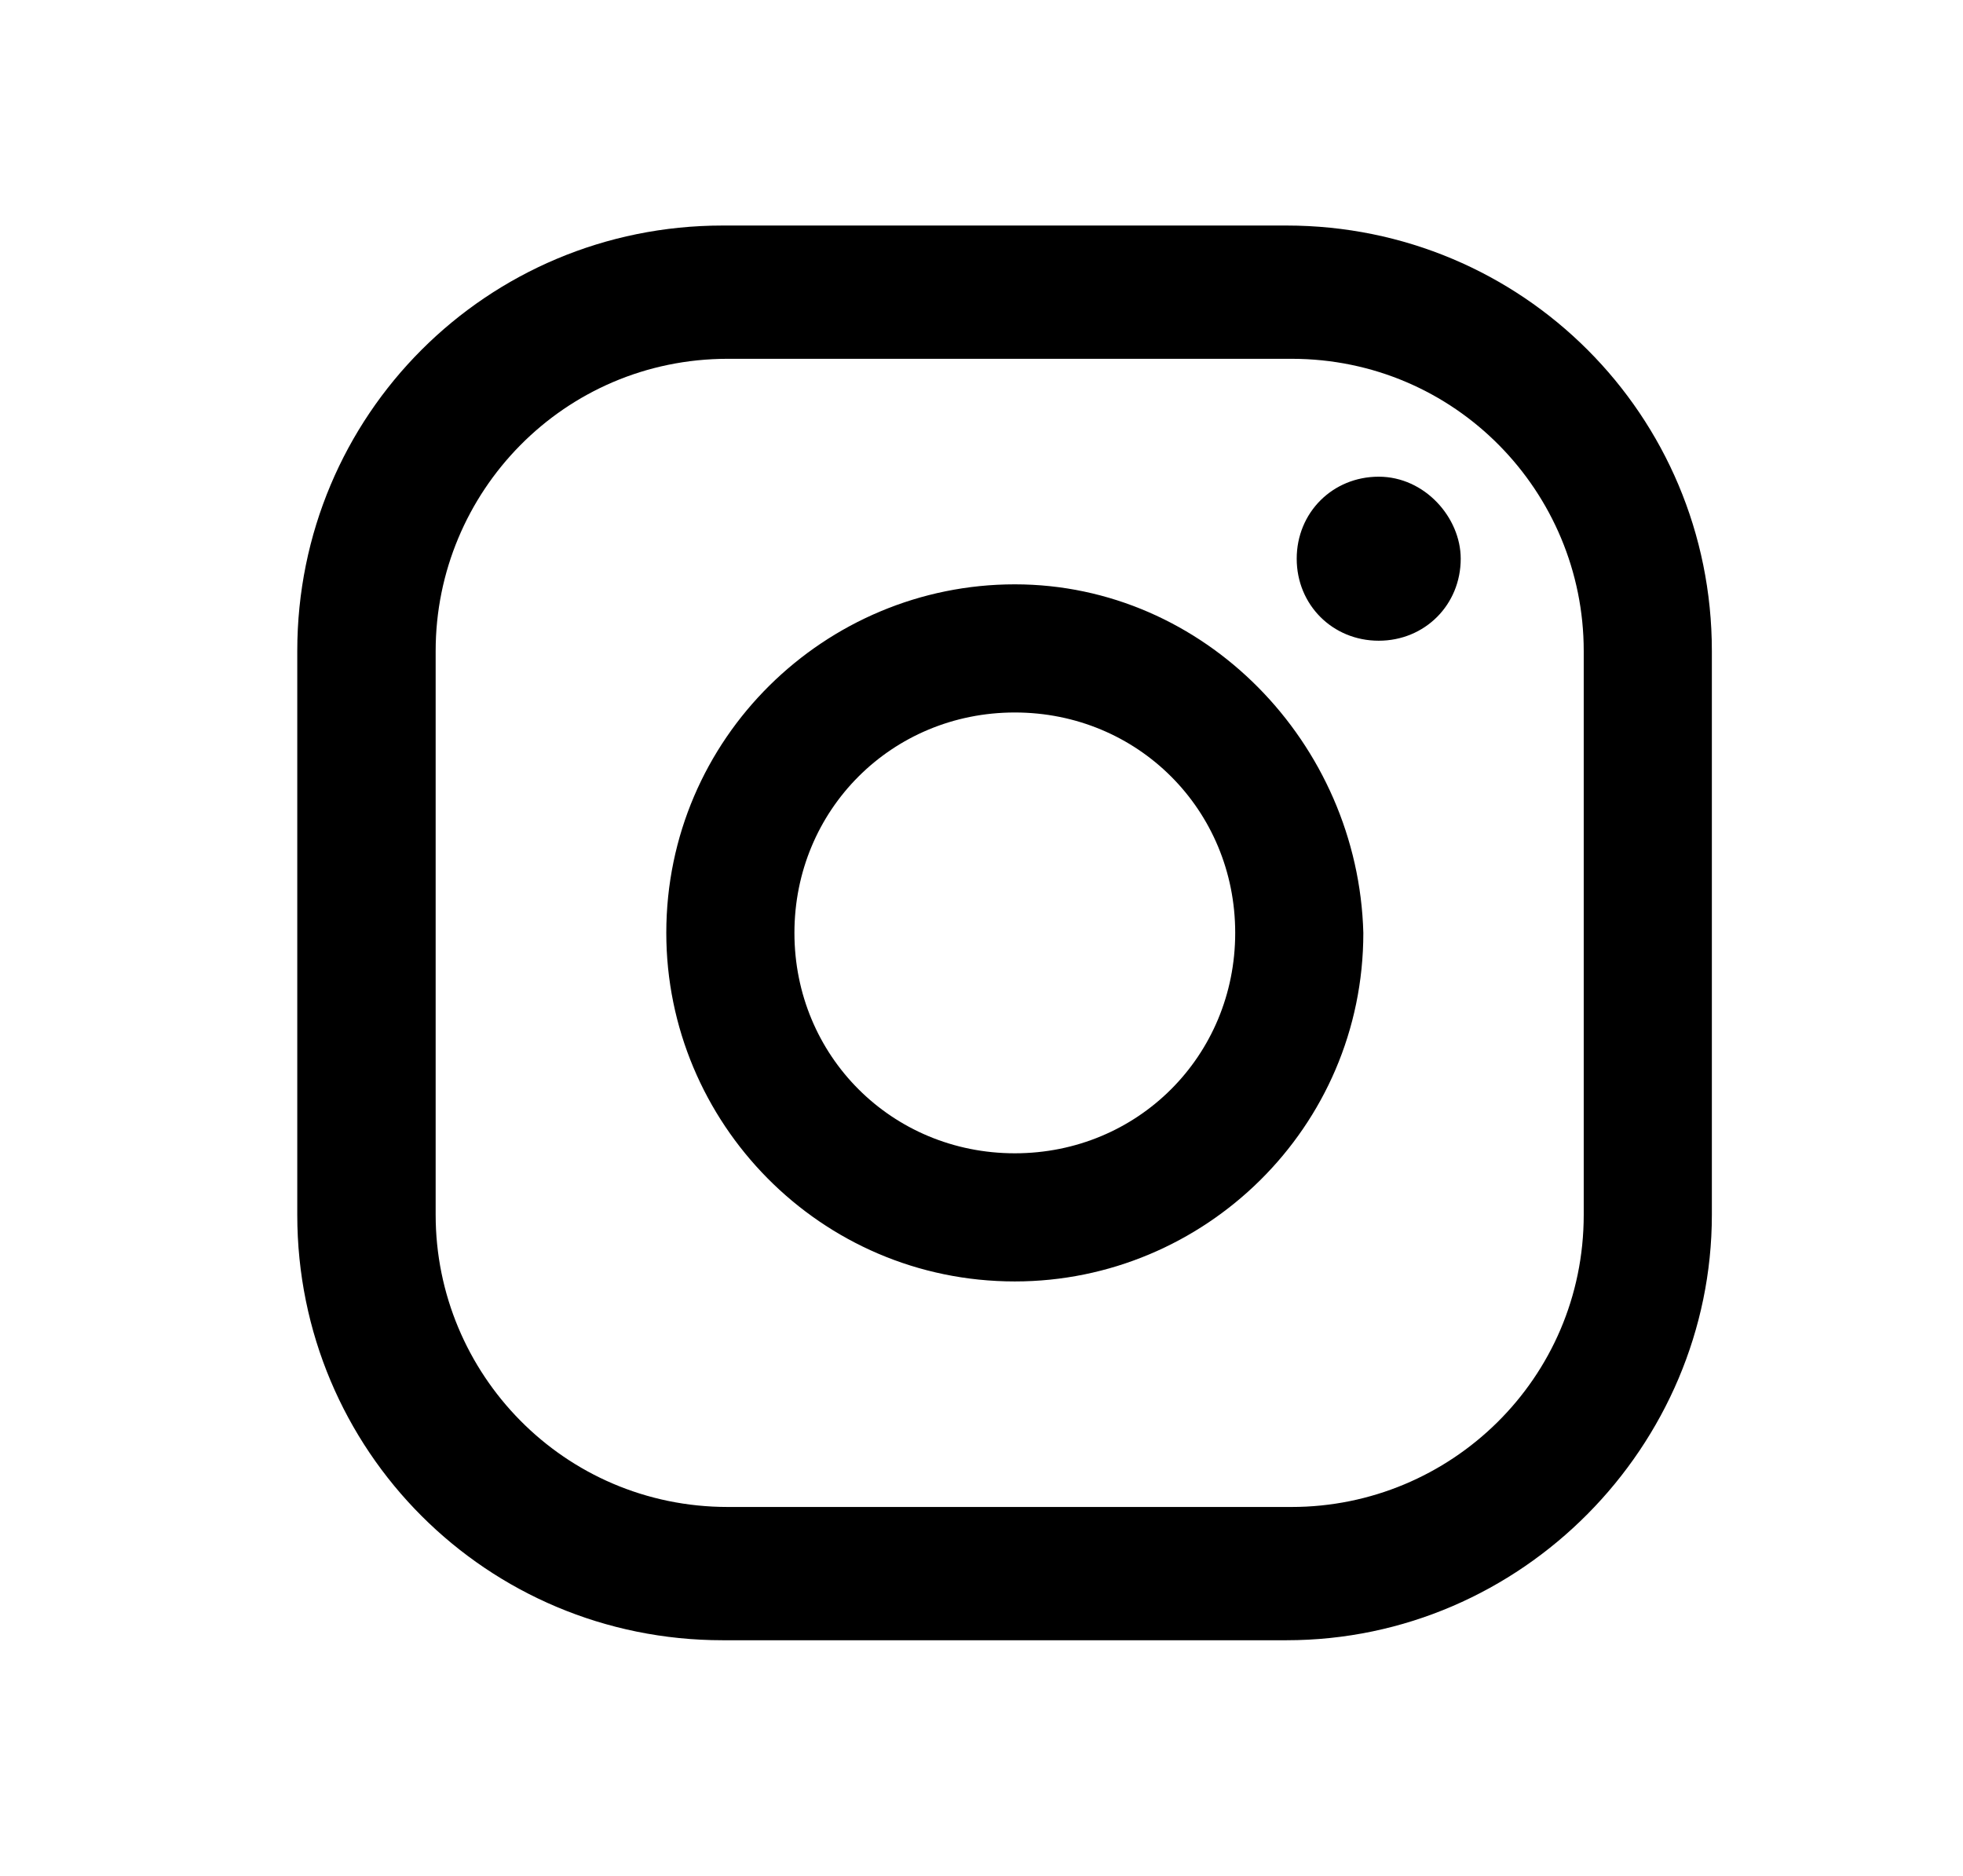 <svg xmlns="http://www.w3.org/2000/svg" viewBox="0 0 38.3 36.6" xml:space="preserve">
    <path fill="#000" d="M26.9 9.3c-.9 0-1.6.7-1.6 1.6 0 .9.7 1.6 1.6 1.6.9 0 1.6-.7 1.6-1.6 0-.8-.7-1.6-1.6-1.6zM19.8 11.4c-3.7 0-6.8 3-6.8 6.8 0 3.7 3 6.8 6.8 6.8 3.7 0 6.8-3 6.8-6.8-.1-3.7-3.1-6.8-6.8-6.8zm0 11.1c-2.4 0-4.3-1.9-4.3-4.3s1.9-4.3 4.3-4.3 4.3 1.9 4.3 4.3-1.9 4.3-4.3 4.3z" />
    <path fill="#000" d="M25.1 32h-11c-4.6 0-8.3-3.7-8.3-8.3v-11c0-4.6 3.7-8.3 8.3-8.3h11c4.6 0 8.3 3.7 8.3 8.3v11c0 4.5-3.7 8.3-8.3 8.3zM14.2 7C11 7 8.5 9.6 8.5 12.7v11c0 3.1 2.5 5.7 5.7 5.7h11c3.1 0 5.7-2.5 5.7-5.7v-11c0-3.1-2.5-5.7-5.7-5.7h-11z" />
</svg>